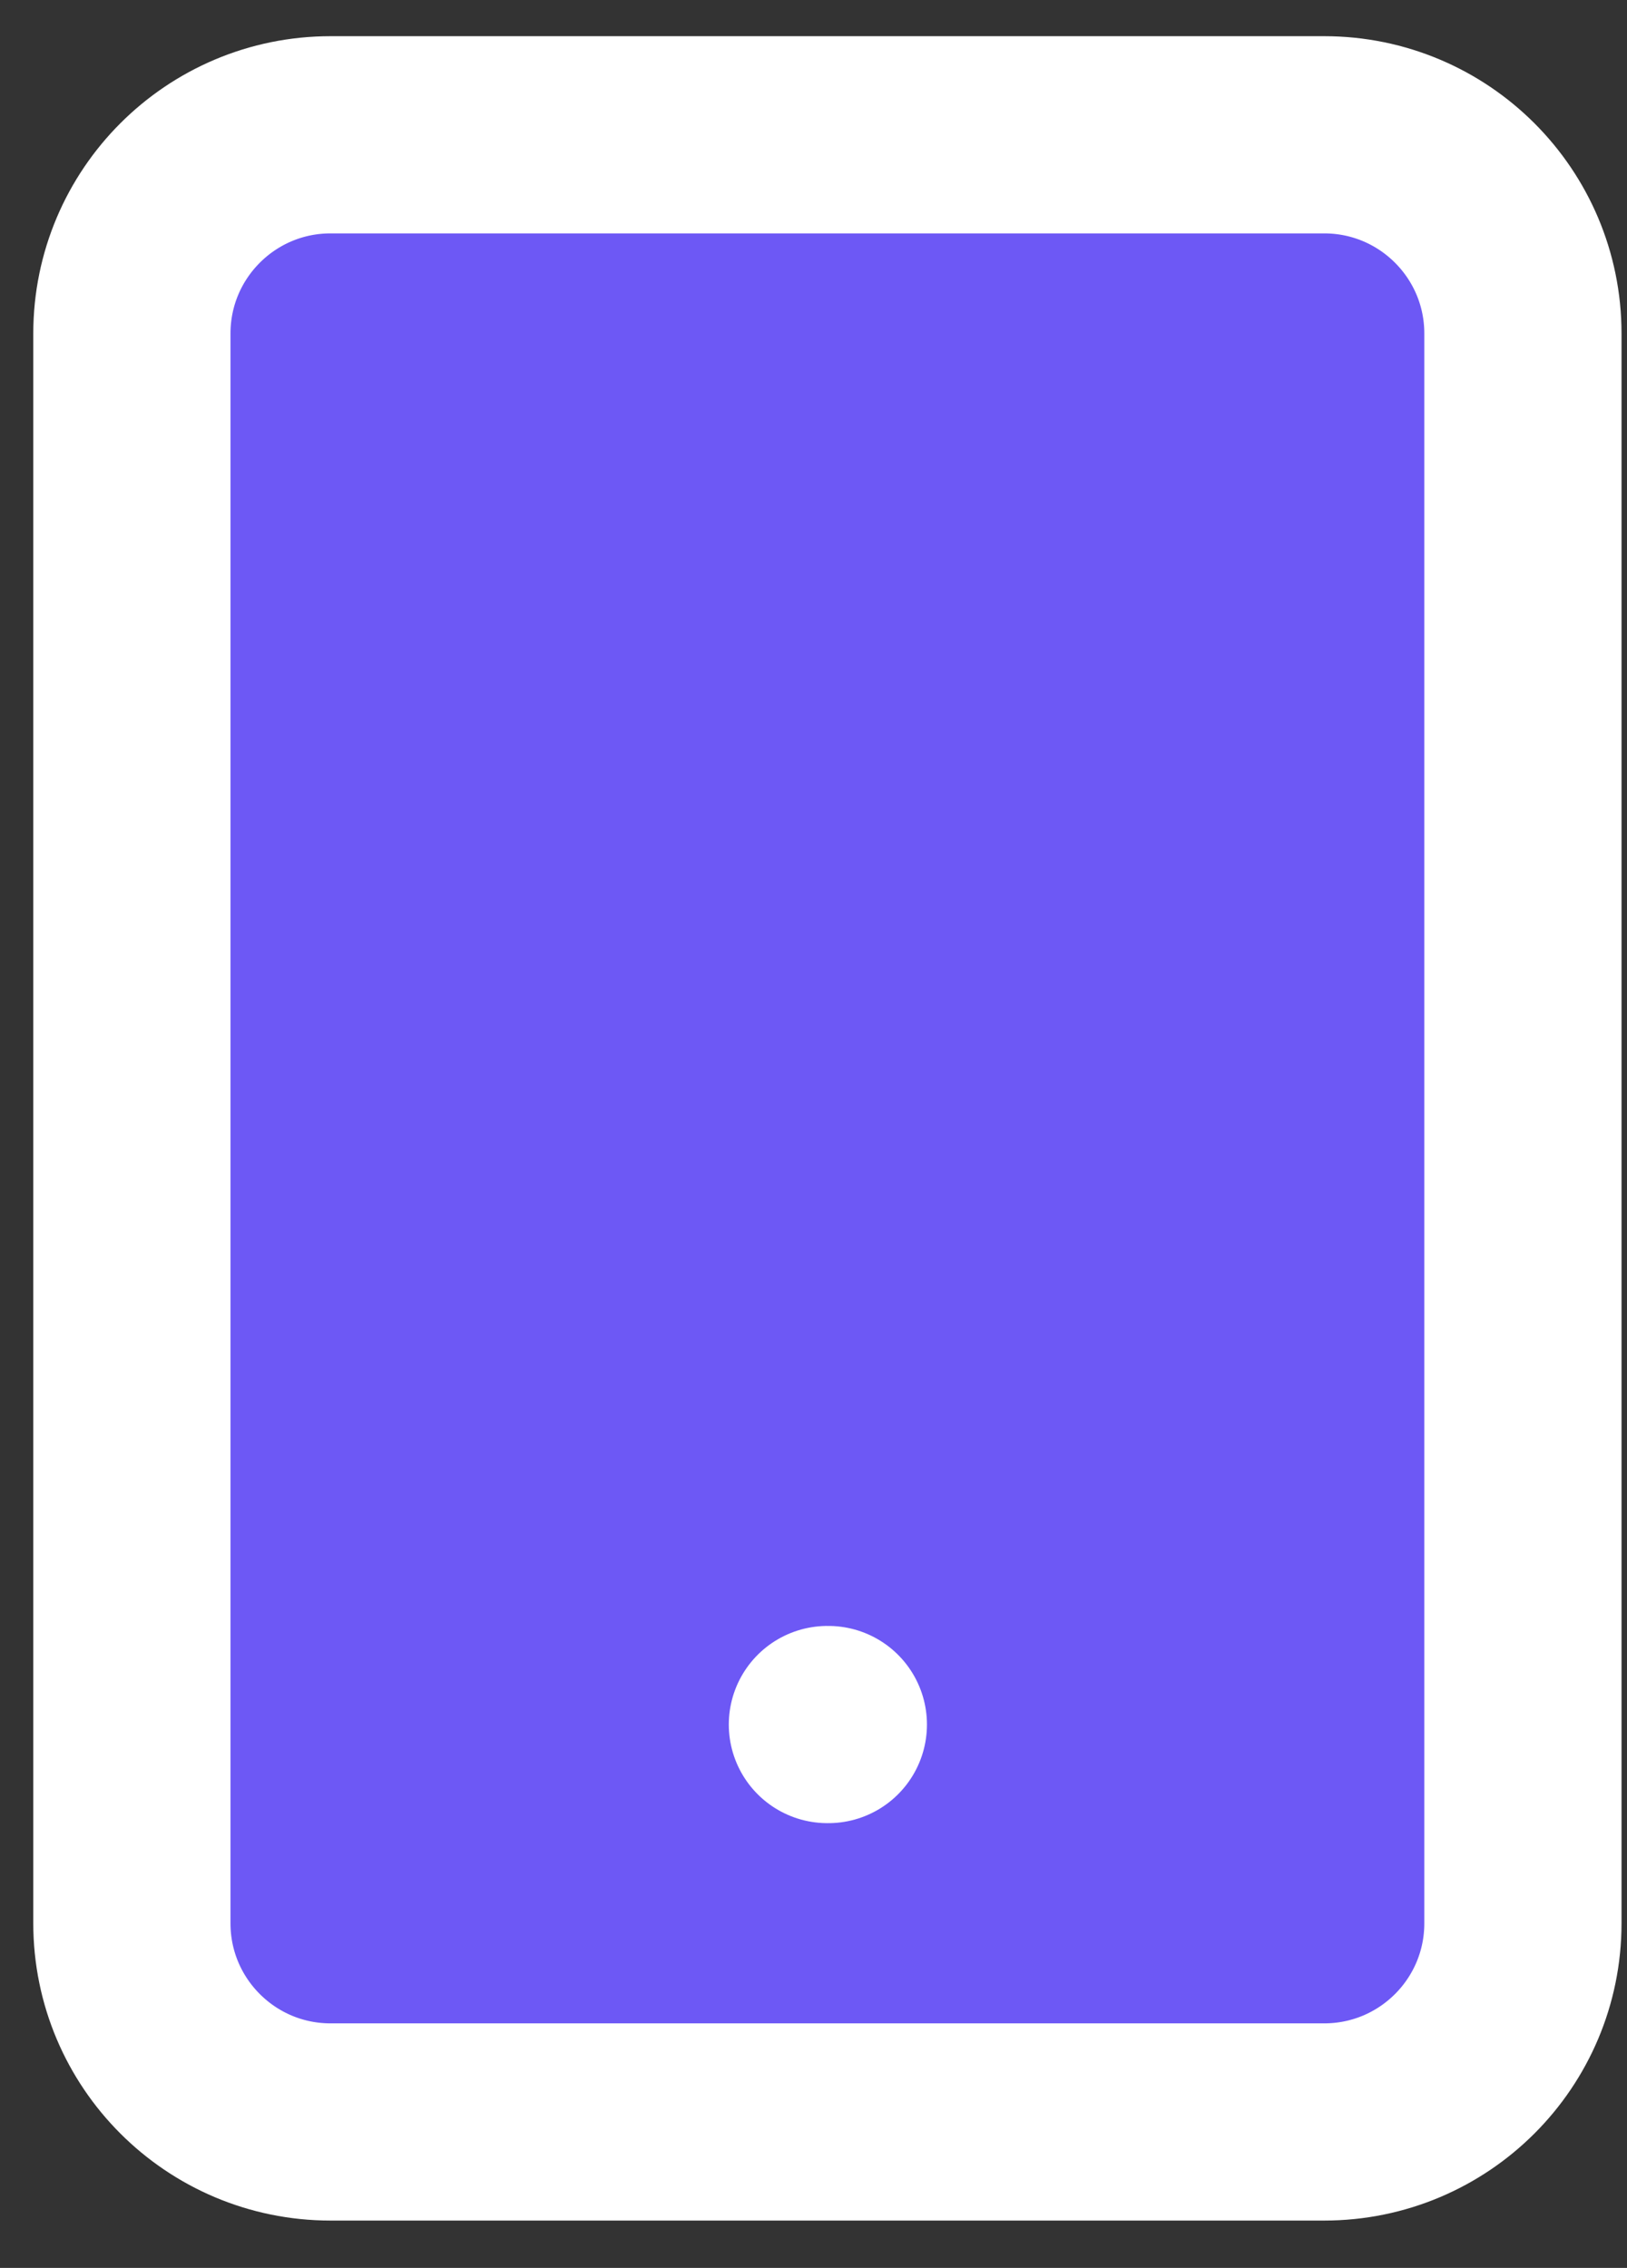 <svg width="33" height="46" viewBox="0 0 33 46" fill="none" xmlns="http://www.w3.org/2000/svg">
<rect x="0" y="0" width="33" height="46" fill="#333333" stroke="none"/>
<path d="M26.858 2.734H6.705C4.479 2.734 2.675 4.539 2.675 6.765V39.01C2.675 41.236 4.479 43.04 6.705 43.04H26.858C29.085 43.04 30.889 41.236 30.889 39.01V6.765C30.889 4.539 29.085 2.734 26.858 2.734Z" fill="#6D58F5" stroke="white" stroke-width="4" stroke-linecap="round" stroke-linejoin="round"/>
<path d="M16.782 34.979H16.801" stroke="white" stroke-width="4" stroke-linecap="round" stroke-linejoin="round"/>
</svg>
